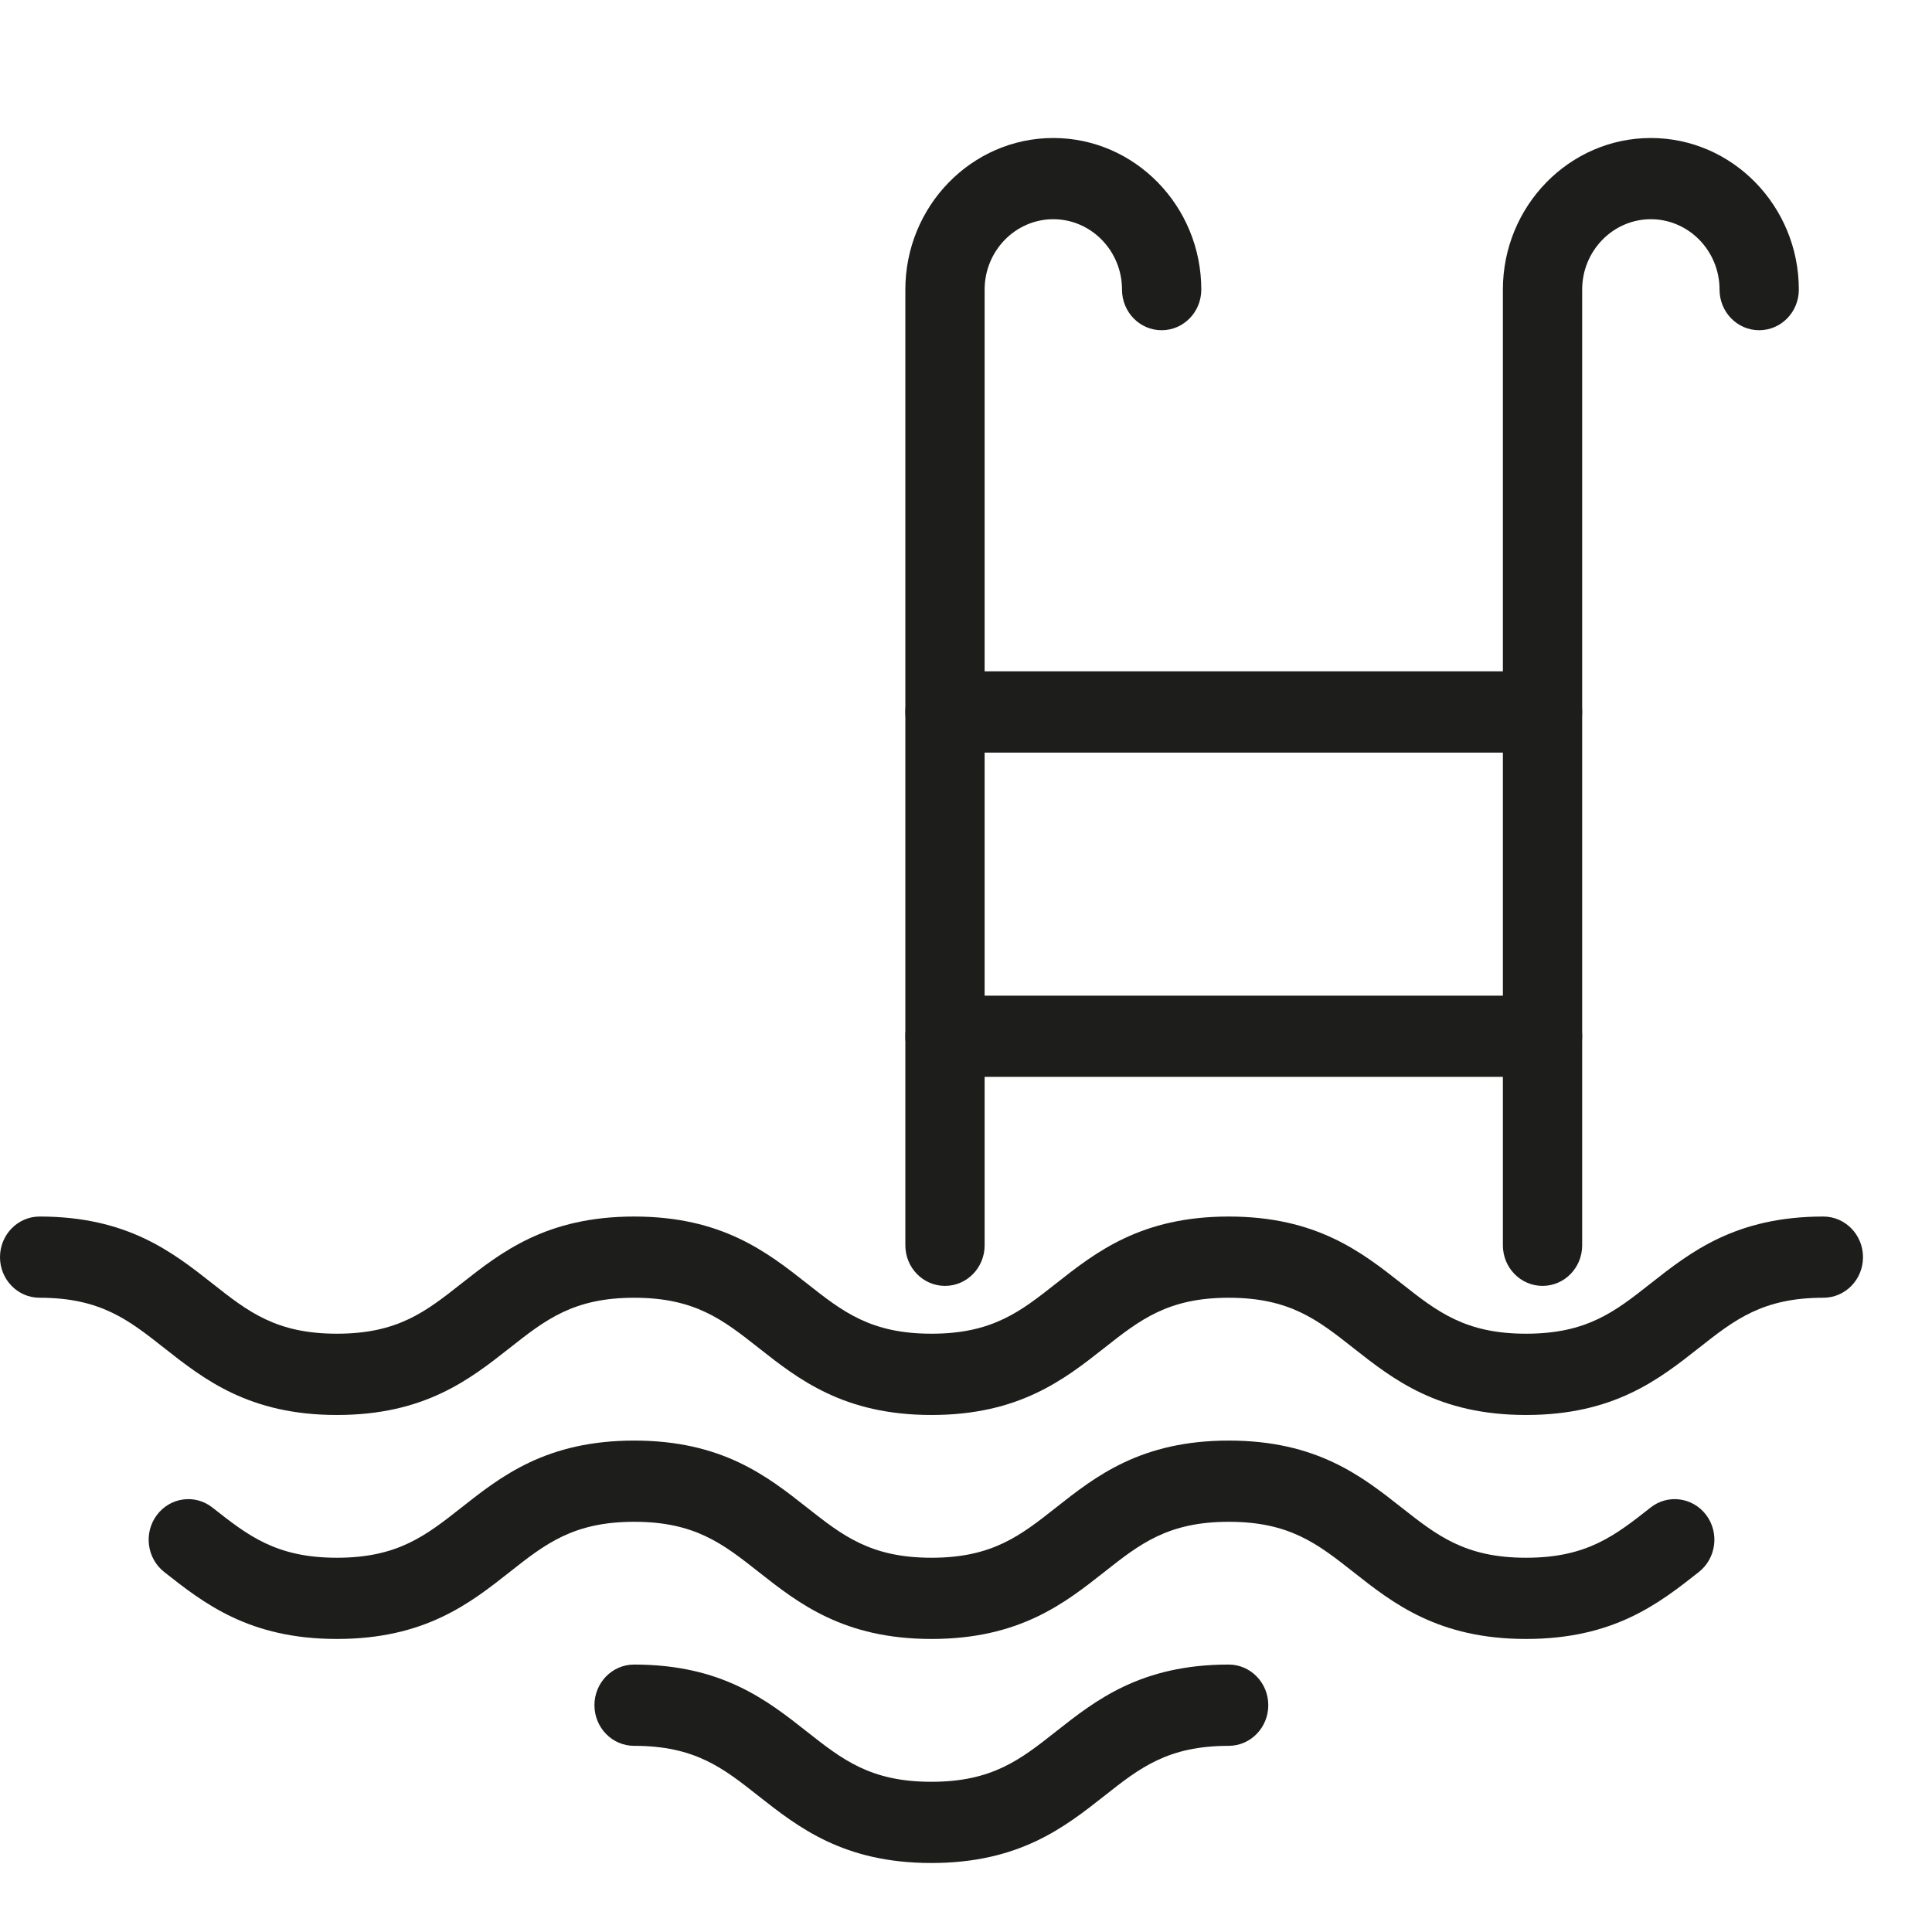 <svg width="28" height="28" viewBox="0 0 28 28" fill="none" xmlns="http://www.w3.org/2000/svg">
<g clip-path="url(#clip0_520_2676)">
<path d="M13.696 18.636C13.378 18.636 13.121 18.373 13.121 18.048V4.197C13.121 2.986 14.083 2 15.265 2C16.447 2 17.41 2.986 17.41 4.197C17.41 4.523 17.152 4.786 16.835 4.786C16.518 4.786 16.261 4.523 16.261 4.197C16.261 3.635 15.814 3.177 15.265 3.177C14.717 3.177 14.27 3.635 14.27 4.197V18.048C14.27 18.373 14.013 18.636 13.696 18.636Z" fill="#1D1D1B"/>
<path d="M22.356 18.636C22.038 18.636 21.781 18.373 21.781 18.048V4.197C21.781 2.986 22.744 2 23.925 2C25.107 2 26.07 2.986 26.07 4.197C26.07 4.523 25.813 4.786 25.495 4.786C25.178 4.786 24.921 4.523 24.921 4.197C24.921 3.635 24.474 3.177 23.925 3.177C23.377 3.177 22.93 3.635 22.93 4.197V18.048C22.93 18.373 22.673 18.636 22.356 18.636Z" fill="#1D1D1B"/>
<path d="M22.356 10.907H13.696C13.378 10.907 13.121 10.643 13.121 10.318C13.121 9.993 13.378 9.729 13.696 9.729H22.356C22.673 9.729 22.93 9.993 22.93 10.318C22.93 10.643 22.673 10.907 22.356 10.907Z" fill="#1D1D1B"/>
<path d="M22.356 15.607H13.696C13.378 15.607 13.121 15.344 13.121 15.019C13.121 14.694 13.378 14.43 13.696 14.43H22.356C22.673 14.43 22.93 14.694 22.93 15.019C22.93 15.344 22.673 15.607 22.356 15.607Z" fill="#1D1D1B"/>
<path d="M22.117 20.507C20.845 20.507 20.19 19.99 19.612 19.535C19.097 19.129 18.69 18.808 17.808 18.808C16.927 18.808 16.52 19.129 16.005 19.535C15.427 19.99 14.772 20.507 13.5 20.507C12.228 20.507 11.573 19.99 10.995 19.535C10.48 19.129 10.073 18.808 9.191 18.808C8.31 18.808 7.903 19.129 7.388 19.535C6.81 19.99 6.155 20.507 4.883 20.507C3.611 20.507 2.956 19.99 2.378 19.535C1.863 19.129 1.456 18.808 0.574 18.808C0.257 18.808 0 18.545 0 18.22C0 17.895 0.257 17.631 0.574 17.631C1.847 17.631 2.502 18.148 3.079 18.602C3.595 19.009 4.001 19.329 4.883 19.329C5.765 19.329 6.171 19.009 6.687 18.602C7.264 18.148 7.919 17.631 9.191 17.631C10.464 17.631 11.119 18.148 11.696 18.602C12.212 19.009 12.618 19.329 13.5 19.329C14.382 19.329 14.788 19.009 15.304 18.602C15.881 18.148 16.536 17.631 17.808 17.631C19.081 17.631 19.736 18.148 20.313 18.602C20.829 19.009 21.235 19.329 22.117 19.329C22.999 19.329 23.405 19.009 23.921 18.602C24.498 18.148 25.153 17.631 26.425 17.631C26.743 17.631 27 17.895 27 18.22C27 18.545 26.743 18.808 26.425 18.808C25.544 18.808 25.137 19.129 24.622 19.535C24.044 19.99 23.39 20.507 22.117 20.507Z" fill="#1D1D1B"/>
<path d="M22.117 23.753C20.845 23.753 20.19 23.237 19.613 22.782C19.097 22.376 18.691 22.055 17.809 22.055C16.927 22.055 16.52 22.376 16.005 22.782C15.428 23.237 14.773 23.753 13.5 23.753C12.228 23.753 11.573 23.237 10.995 22.782C10.48 22.376 10.073 22.055 9.192 22.055C8.31 22.055 7.903 22.376 7.388 22.782C6.811 23.237 6.156 23.753 4.883 23.753C3.611 23.753 2.956 23.237 2.379 22.782C2.127 22.583 2.08 22.214 2.274 21.956C2.468 21.699 2.828 21.65 3.079 21.849C3.595 22.255 4.001 22.576 4.883 22.576C5.765 22.576 6.171 22.255 6.687 21.849C7.264 21.394 7.919 20.878 9.192 20.878C10.464 20.878 11.119 21.394 11.696 21.849C12.212 22.255 12.618 22.576 13.5 22.576C14.382 22.576 14.789 22.255 15.304 21.849C15.881 21.394 16.536 20.878 17.809 20.878C19.081 20.878 19.736 21.394 20.313 21.849C20.829 22.255 21.235 22.576 22.117 22.576C22.999 22.576 23.405 22.255 23.921 21.849C24.172 21.65 24.533 21.699 24.727 21.956C24.921 22.214 24.873 22.583 24.622 22.782C24.045 23.237 23.39 23.753 22.117 23.753Z" fill="#1D1D1B"/>
<path d="M13.498 27C12.226 27 11.571 26.483 10.993 26.029C10.478 25.622 10.072 25.302 9.19 25.302C8.872 25.302 8.615 25.038 8.615 24.713C8.615 24.388 8.872 24.124 9.19 24.124C10.462 24.124 11.117 24.641 11.694 25.096C12.21 25.502 12.616 25.823 13.498 25.823C14.38 25.823 14.787 25.502 15.302 25.096C15.879 24.641 16.534 24.124 17.807 24.124C18.124 24.124 18.381 24.388 18.381 24.713C18.381 25.038 18.124 25.302 17.807 25.302C16.925 25.302 16.518 25.622 16.003 26.029C15.426 26.483 14.771 27 13.498 27Z" fill="#1D1D1B"/>
</g>
<defs>
<clipPath id="clip0_520_2676">
<rect width="27" height="25" fill="white" transform="translate(0 2)"/>
</clipPath>
</defs>
</svg>
